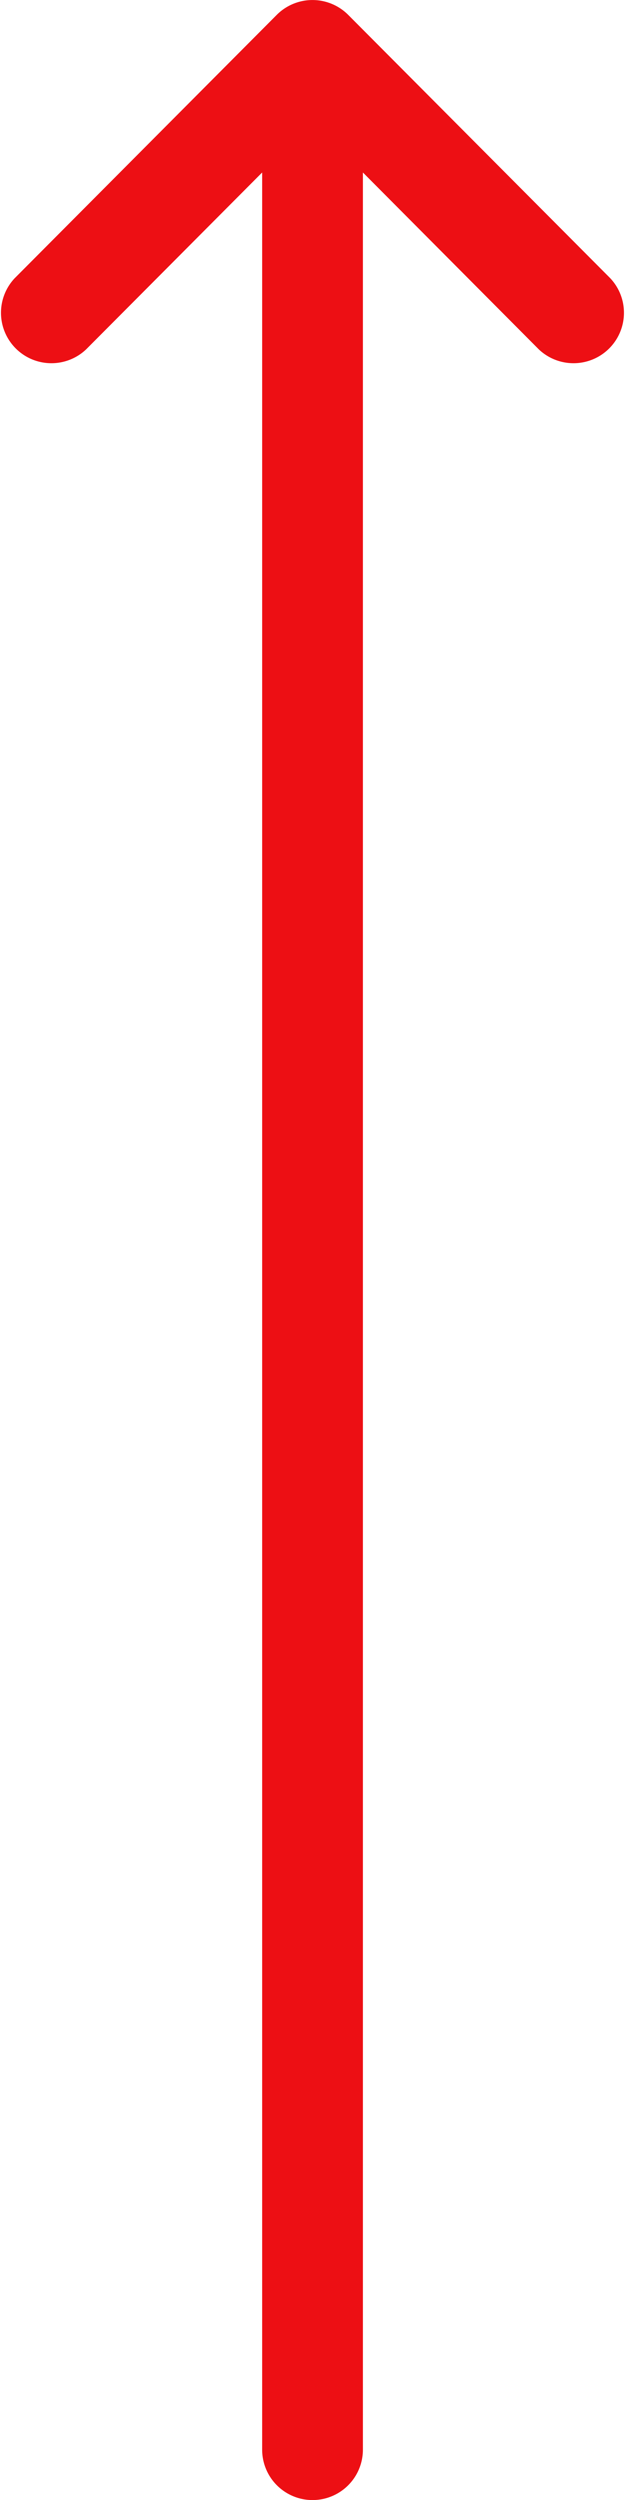 <svg xmlns="http://www.w3.org/2000/svg" width="10.335" height="41.337"><g id="Grupo_5" data-name="Grupo 5" transform="rotate(-90 10.669 10.668)"><path id="Caminho_2" data-name="Caminho 2" d="M-19.167 136.334h37.652l-2.924-2.91a.834.834 0 011.176-1.182l4.355 4.334a.834.834 0 010 1.18l-4.355 4.334a.834.834 0 01-1.176-1.182L18.485 138h-37.652a.833.833 0 01-.833-.834.833.833 0 01.833-.832z" transform="translate(0 -132)" fill="#ed0f14"/></g></svg>